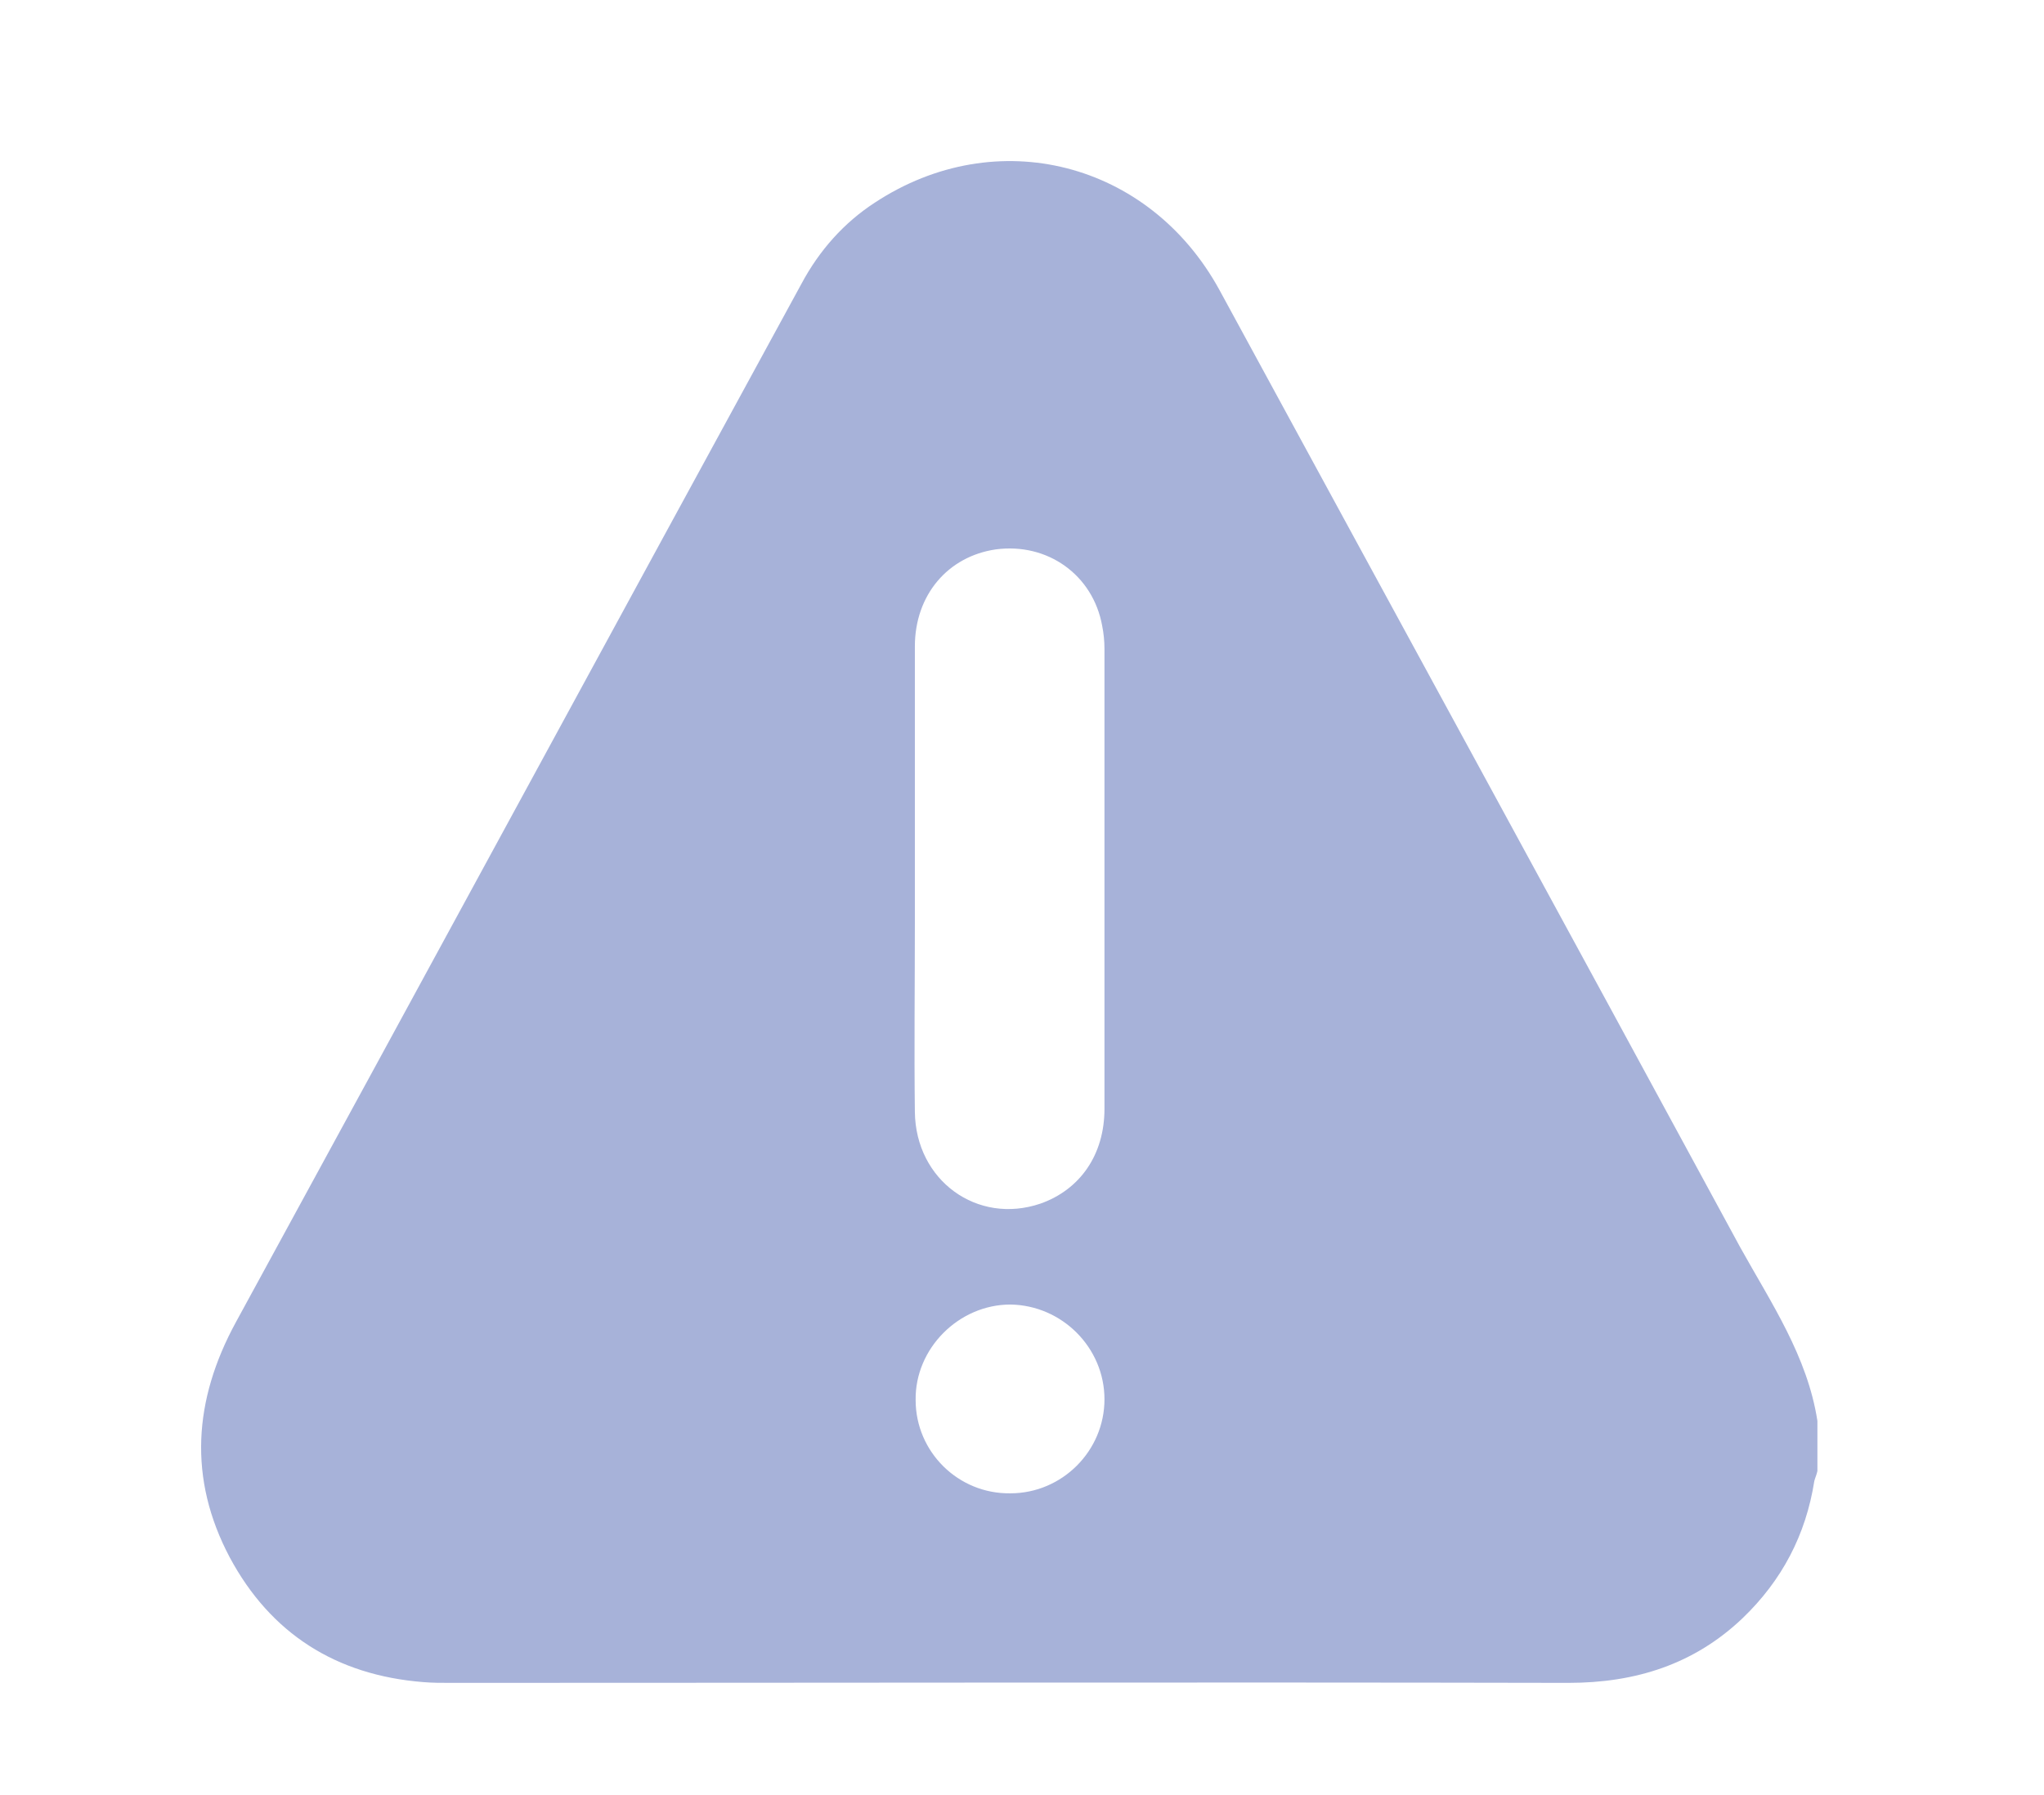 <?xml version="1.0" encoding="utf-8"?>
<!-- Generator: Adobe Illustrator 19.0.0, SVG Export Plug-In . SVG Version: 6.00 Build 0)  -->
<svg version="1.1" id="Layer_1" xmlns="http://www.w3.org/2000/svg" xmlns:xlink="http://www.w3.org/1999/xlink" x="0px" y="0px"
	 viewBox="171.8 304.4 265.2 233" style="enable-background:new 171.8 304.4 265.2 233;" xml:space="preserve">
<style type="text/css">
	.st0{fill:#A7B2D9;}
</style>
<path class="st0" d="M407.6,488.8v6.5c-0.1,0.5-0.3,0.9-0.4,1.3c-1.1,7-4.2,12.9-9.3,17.8c-6.3,6-13.9,8.4-22.6,8.4
	c-48.4-0.1-96.7,0-145.1,0c-1.2,0-2.3,0-3.5-0.1c-11.3-0.9-19.8-6.3-25.1-16.2c-5.4-10.2-4.7-20.4,0.8-30.5
	c24.5-44.9,48.9-89.9,73.4-134.8c2.3-4.3,5.5-7.9,9.5-10.5c15.8-10.4,35.6-5.3,44.7,11.3c22.5,41.4,45.1,82.8,67.6,124.3
	C401.6,473.5,406.3,480.4,407.6,488.8L407.6,488.8z M290.5,418.3c0,2,0,4,0,5.9c0,8.2-0.1,16.4,0,24.5c0.1,8.9,8.1,14.7,16.3,11.9
	c5.1-1.8,8.3-6.3,8.3-12.3c0-19.9,0-39.8,0-59.7c0-1-0.1-2-0.3-3c-1.2-6.6-7.1-10.8-13.8-9.9c-6.2,0.9-10.5,5.9-10.5,12.6
	C290.5,398.2,290.5,408.3,290.5,418.3L290.5,418.3z M302.9,498.2c6.7,0,12.2-5.5,12.2-12.2c0-6.7-5.5-12.2-12.2-12.3
	c-6.7,0-12.4,5.7-12.3,12.4C290.6,492.8,296.1,498.3,302.9,498.2L302.9,498.2z"/>
</svg>
